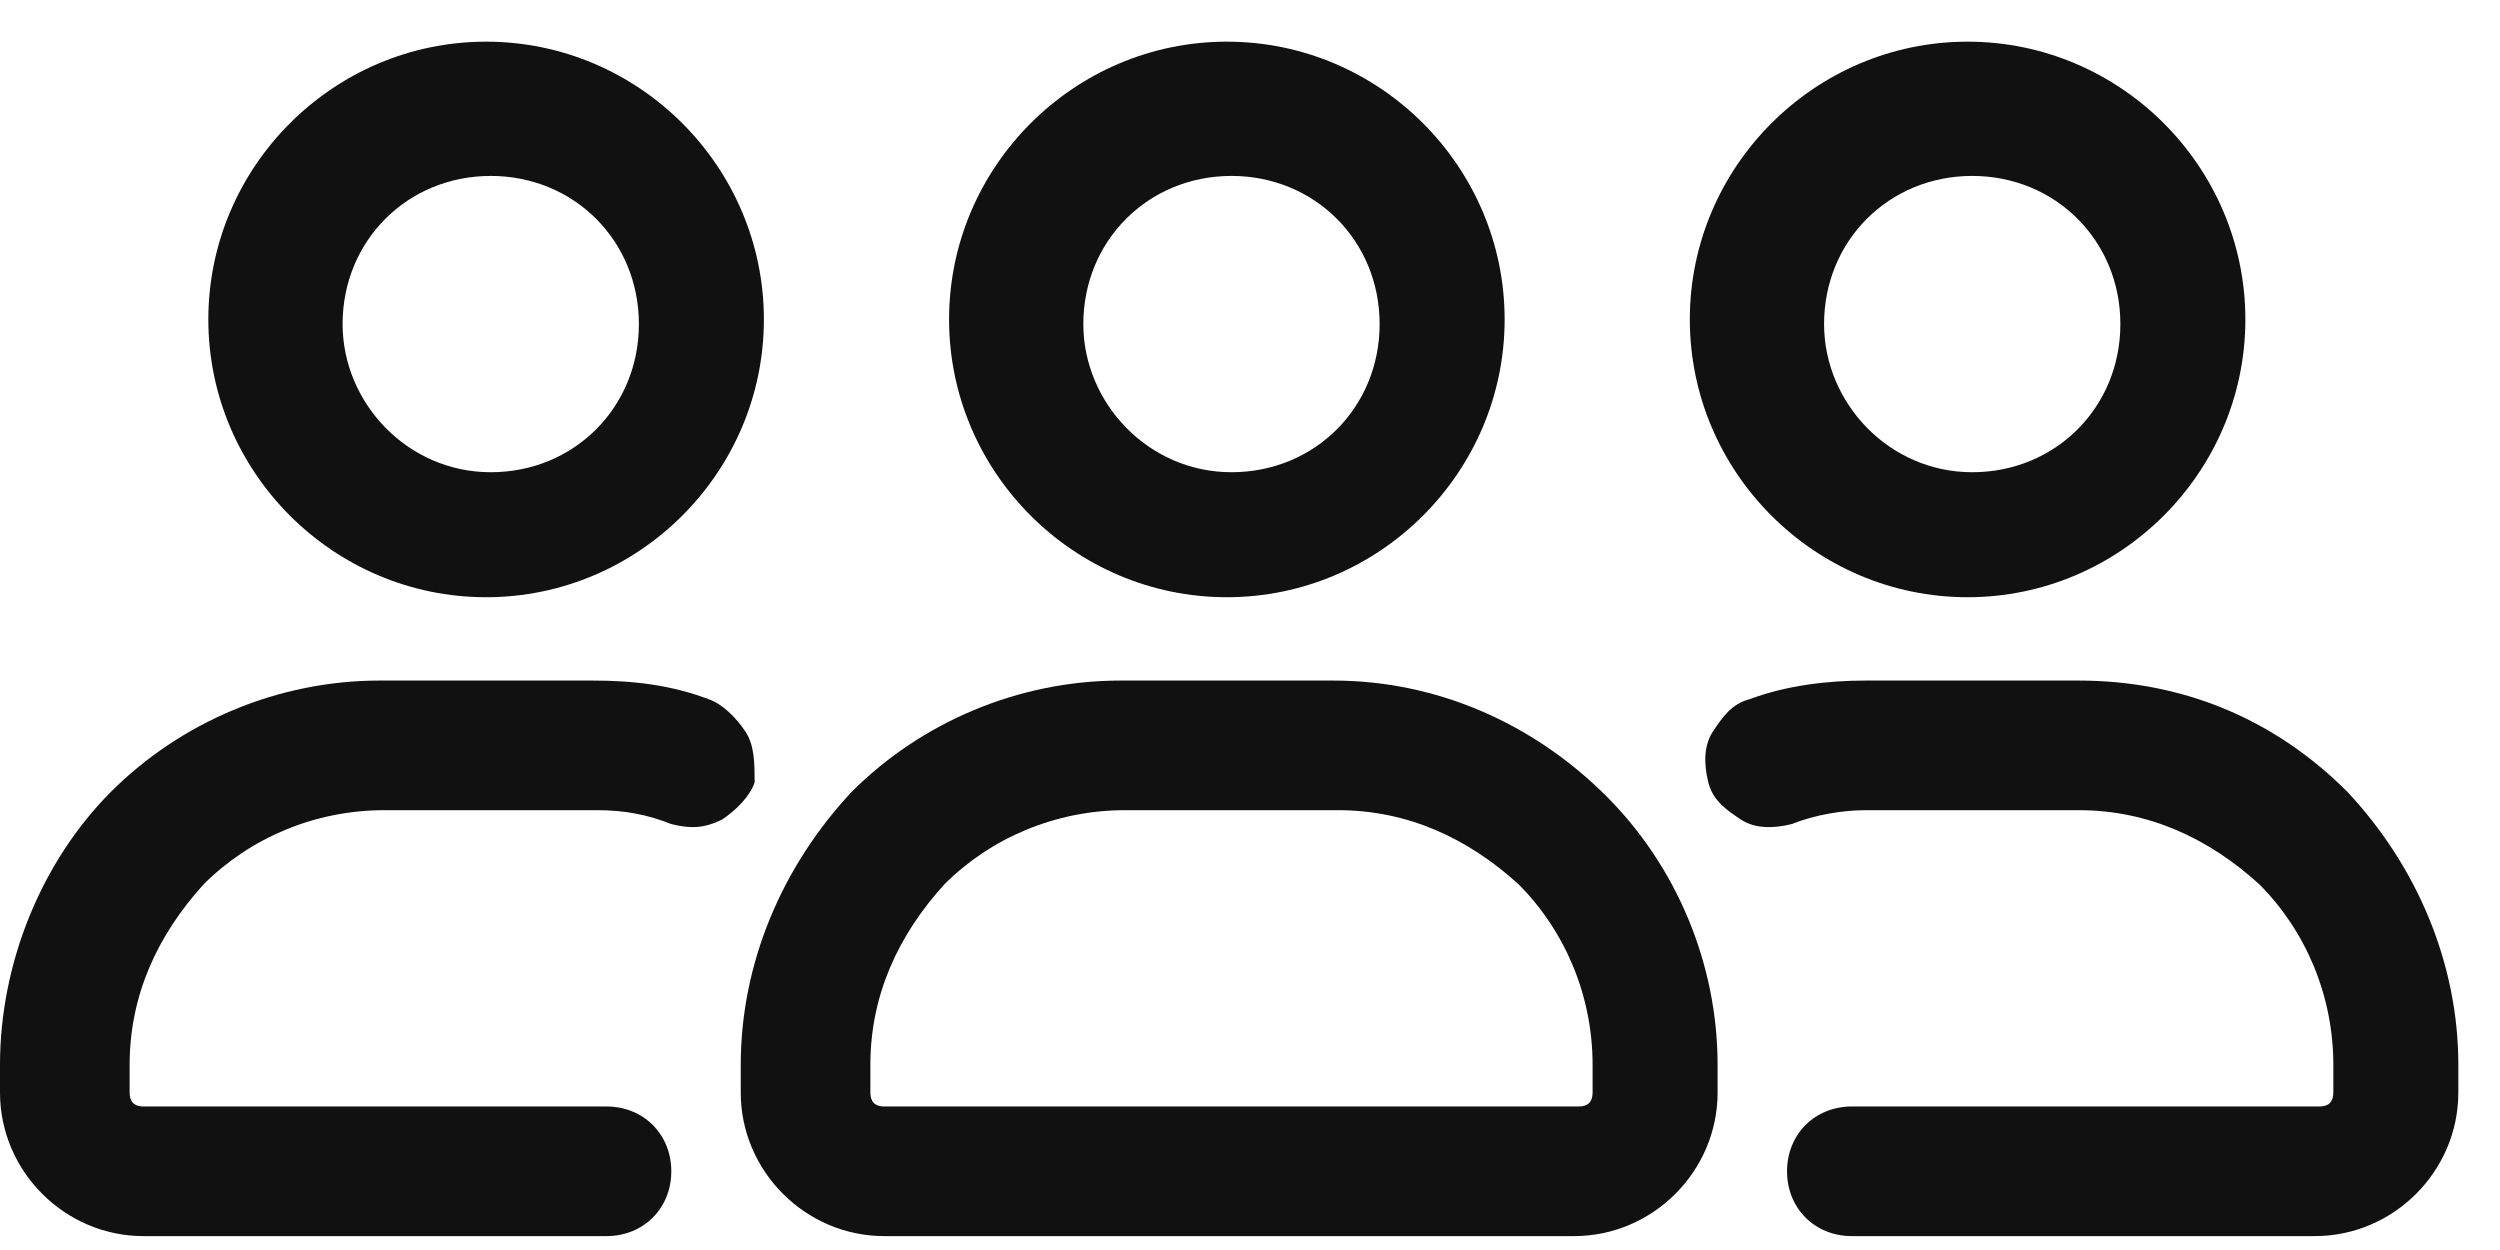 <svg width="54" height="27" viewBox="0 0 54 27" fill="none" xmlns="http://www.w3.org/2000/svg">
<path d="M28.8 14.7H24.2C22 14.7 19.9 15.6 18.4 17.1C16.9 18.7 16 20.8 16 23V23.6C16 25.3 17.4 26.7 19.1 26.7H34C35.7 26.7 37.1 25.3 37.1 23.6V23C37.1 20.8 36.2 18.7 34.7 17.2C33.1 15.6 31 14.7 28.8 14.7ZM24.3 17.5H28.9C30.4 17.5 31.7 18.1 32.8 19.1C33.8 20.1 34.4 21.5 34.4 23V23.6C34.4 23.8 34.3 23.9 34.1 23.9H19.1C18.9 23.9 18.8 23.8 18.8 23.6V23C18.8 21.5 19.4 20.2 20.4 19.1C21.4 18.1 22.8 17.5 24.3 17.5Z" fill="#111111"/>
<path d="M50.7 17.1C49.1 15.5 47.1 14.7 44.9 14.7H40.3C39.5 14.7 38.6 14.8 37.8 15.1C37.4 15.2 37.2 15.5 37 15.8C36.8 16.1 36.8 16.5 36.9 16.9C37 17.3 37.3 17.5 37.6 17.7C37.9 17.9 38.3 17.9 38.7 17.8C39.2 17.6 39.8 17.5 40.3 17.5H44.9C46.4 17.5 47.7 18.1 48.8 19.1C49.8 20.1 50.4 21.5 50.4 23V23.6C50.4 23.8 50.3 23.9 50.1 23.9H40C39.2 23.9 38.6 24.5 38.6 25.3C38.6 26.1 39.2 26.7 40 26.7H50C51.7 26.7 53.1 25.3 53.1 23.6V23C53.1 20.8 52.2 18.7 50.7 17.1Z" fill="#111111"/>
<path d="M16.1 15.8C15.9 15.5 15.6 15.2 15.3 15.1C14.5 14.8 13.7 14.7 12.8 14.7H8.2C6 14.7 3.9 15.6 2.4 17.1C0.9 18.6 0 20.8 0 23V23.6C0 25.3 1.4 26.7 3.1 26.7H13.1C13.9 26.7 14.5 26.1 14.5 25.3C14.5 24.5 13.9 23.9 13.1 23.9H3.1C2.9 23.9 2.8 23.8 2.8 23.6V23C2.8 21.5 3.4 20.2 4.4 19.1C5.4 18.1 6.8 17.5 8.3 17.5H12.9C13.5 17.5 14 17.6 14.5 17.8C14.9 17.9 15.2 17.9 15.6 17.7C15.9 17.5 16.2 17.2 16.3 16.9C16.3 16.5 16.3 16.1 16.1 15.8Z" fill="#111111"/>
<path d="M10.5 12.9C13.8 12.9 16.5 10.2 16.5 6.9C16.5 3.6 13.8 0.9 10.5 0.9C7.2 0.9 4.5 3.6 4.5 6.9C4.5 10.2 7.2 12.9 10.5 12.9ZM7.4 7C7.4 5.2 8.8 3.8 10.6 3.8C12.4 3.8 13.8 5.2 13.8 7C13.8 8.8 12.4 10.2 10.6 10.2C8.8 10.2 7.4 8.7 7.4 7Z" fill="#111111"/>
<path d="M42.5 12.9C45.8 12.9 48.5 10.2 48.5 6.9C48.5 3.6 45.8 0.9 42.5 0.9C39.2 0.9 36.5 3.6 36.5 6.9C36.5 10.2 39.2 12.9 42.5 12.9ZM39.4 7C39.4 5.2 40.8 3.8 42.6 3.8C44.4 3.8 45.8 5.2 45.8 7C45.8 8.8 44.4 10.2 42.6 10.2C40.8 10.2 39.4 8.7 39.4 7Z" fill="#111111"/>
<path d="M26.5 12.9C29.8 12.9 32.5 10.2 32.5 6.9C32.5 3.6 29.8 0.9 26.5 0.9C23.2 0.9 20.5 3.6 20.5 6.9C20.5 10.2 23.2 12.9 26.5 12.9ZM23.4 7C23.4 5.2 24.8 3.8 26.6 3.8C28.4 3.8 29.8 5.2 29.8 7C29.8 8.8 28.4 10.2 26.6 10.2C24.8 10.2 23.4 8.7 23.4 7Z" fill="#111111"/>
</svg>
